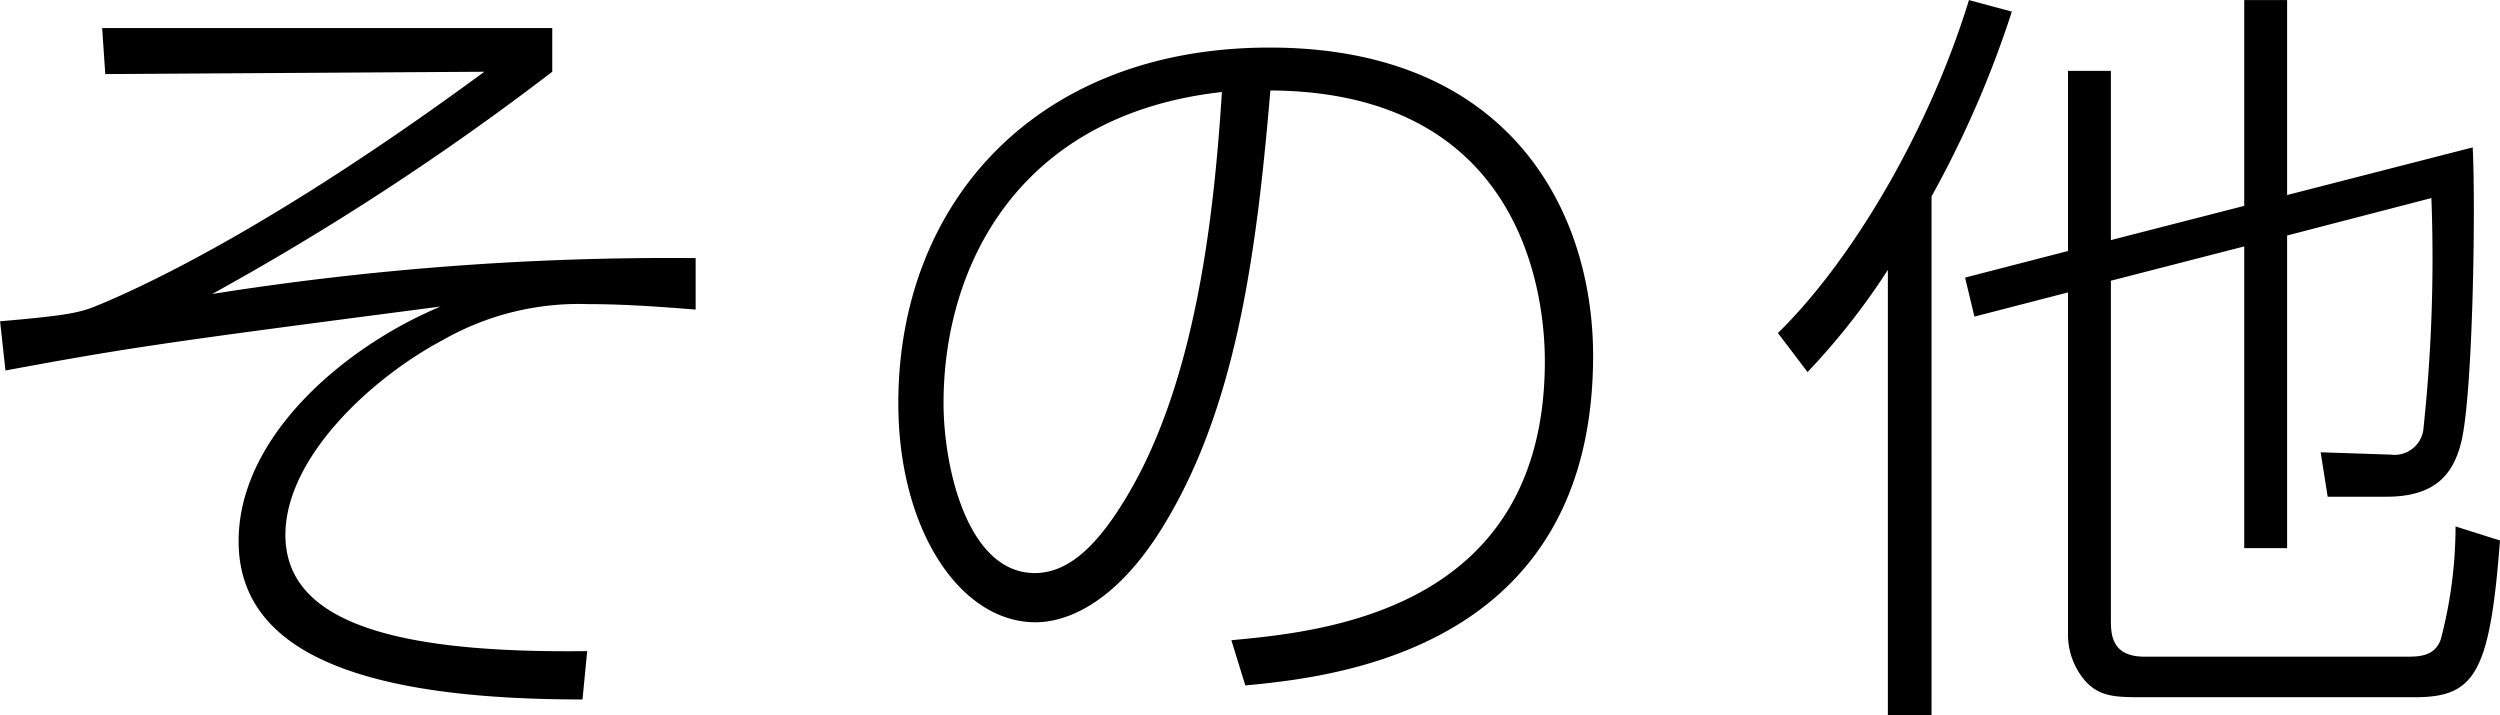 <svg xmlns="http://www.w3.org/2000/svg" width="115.416" height="33.012" viewBox="0 0 115.416 33.012">
  <path id="パス_6459" data-name="パス 6459" d="M6.516-28.908l.144,2.124,17.5-.108c-9.54,7.02-15.48,9.792-17.712,10.728-.864.36-1.224.5-4.644.792L2.052-13.1c5.652-1.044,7.092-1.26,20.088-2.952C17.748-14.22,12.816-10.08,12.816-5.22c0,5.472,6.408,7.308,15.876,7.308l.216-2.232C20.2-.036,14.976-1.4,14.976-5.508c0-3.528,3.888-7.2,7.272-9a12.667,12.667,0,0,1,6.7-1.656c1.836,0,3.564.144,4.968.252v-2.376a134.779,134.779,0,0,0-22.32,1.656,124.716,124.716,0,0,0,15.7-10.26v-2.016ZM59.292,1.44c4.284-.4,16.056-1.728,16.056-15.228,0-6.588-3.78-14.22-14.94-14.22-10.764,0-17.136,7.164-17.136,16.416,0,5.832,2.844,10.116,6.336,10.116,1.3,0,3.564-.72,5.8-4.284,3.42-5.472,4.392-12.564,5.04-20.268,11.664.072,12.672,9.468,12.672,12.492,0,11.52-10.224,12.492-14.472,12.888Zm-1.08-27.4c-.36,5.616-1.188,13.572-4.572,18.972-1.4,2.268-2.7,3.24-4.068,3.24-3.1,0-4.212-4.86-4.212-7.848C45.36-17.964,48.852-24.912,58.212-25.956Zm41.04,6.84v-7.812h-1.98v8.316L92.52-17.388l.432,1.8,4.32-1.116V-.972a3.283,3.283,0,0,0,.792,2.2c.684.756,1.44.756,2.7.756h12.528c2.772,0,3.456-1.116,3.924-7.236L115.164-5.9a20.53,20.53,0,0,1-.684,5.22c-.288.792-1.008.792-1.62.792H100.8c-1.548,0-1.548-1.08-1.548-1.728V-17.244l6.156-1.584V-4.9h1.98V-19.332l6.66-1.728a73.918,73.918,0,0,1-.36,10.584,1.341,1.341,0,0,1-1.512,1.26l-3.24-.108.324,2.052h2.7c2.124,0,3.06-.9,3.456-2.484.54-2.052.684-10.728.54-13.644l-8.568,2.2v-9h-1.98v9.5Zm-8.28-2.016a48.133,48.133,0,0,0,3.708-8.532L92.7-30.2c-1.836,5.976-5.364,11.988-8.82,15.372l1.368,1.8a31.824,31.824,0,0,0,3.708-4.716V2.808h2.016Z" transform="translate(-1.8 30.204)"/>
</svg>

